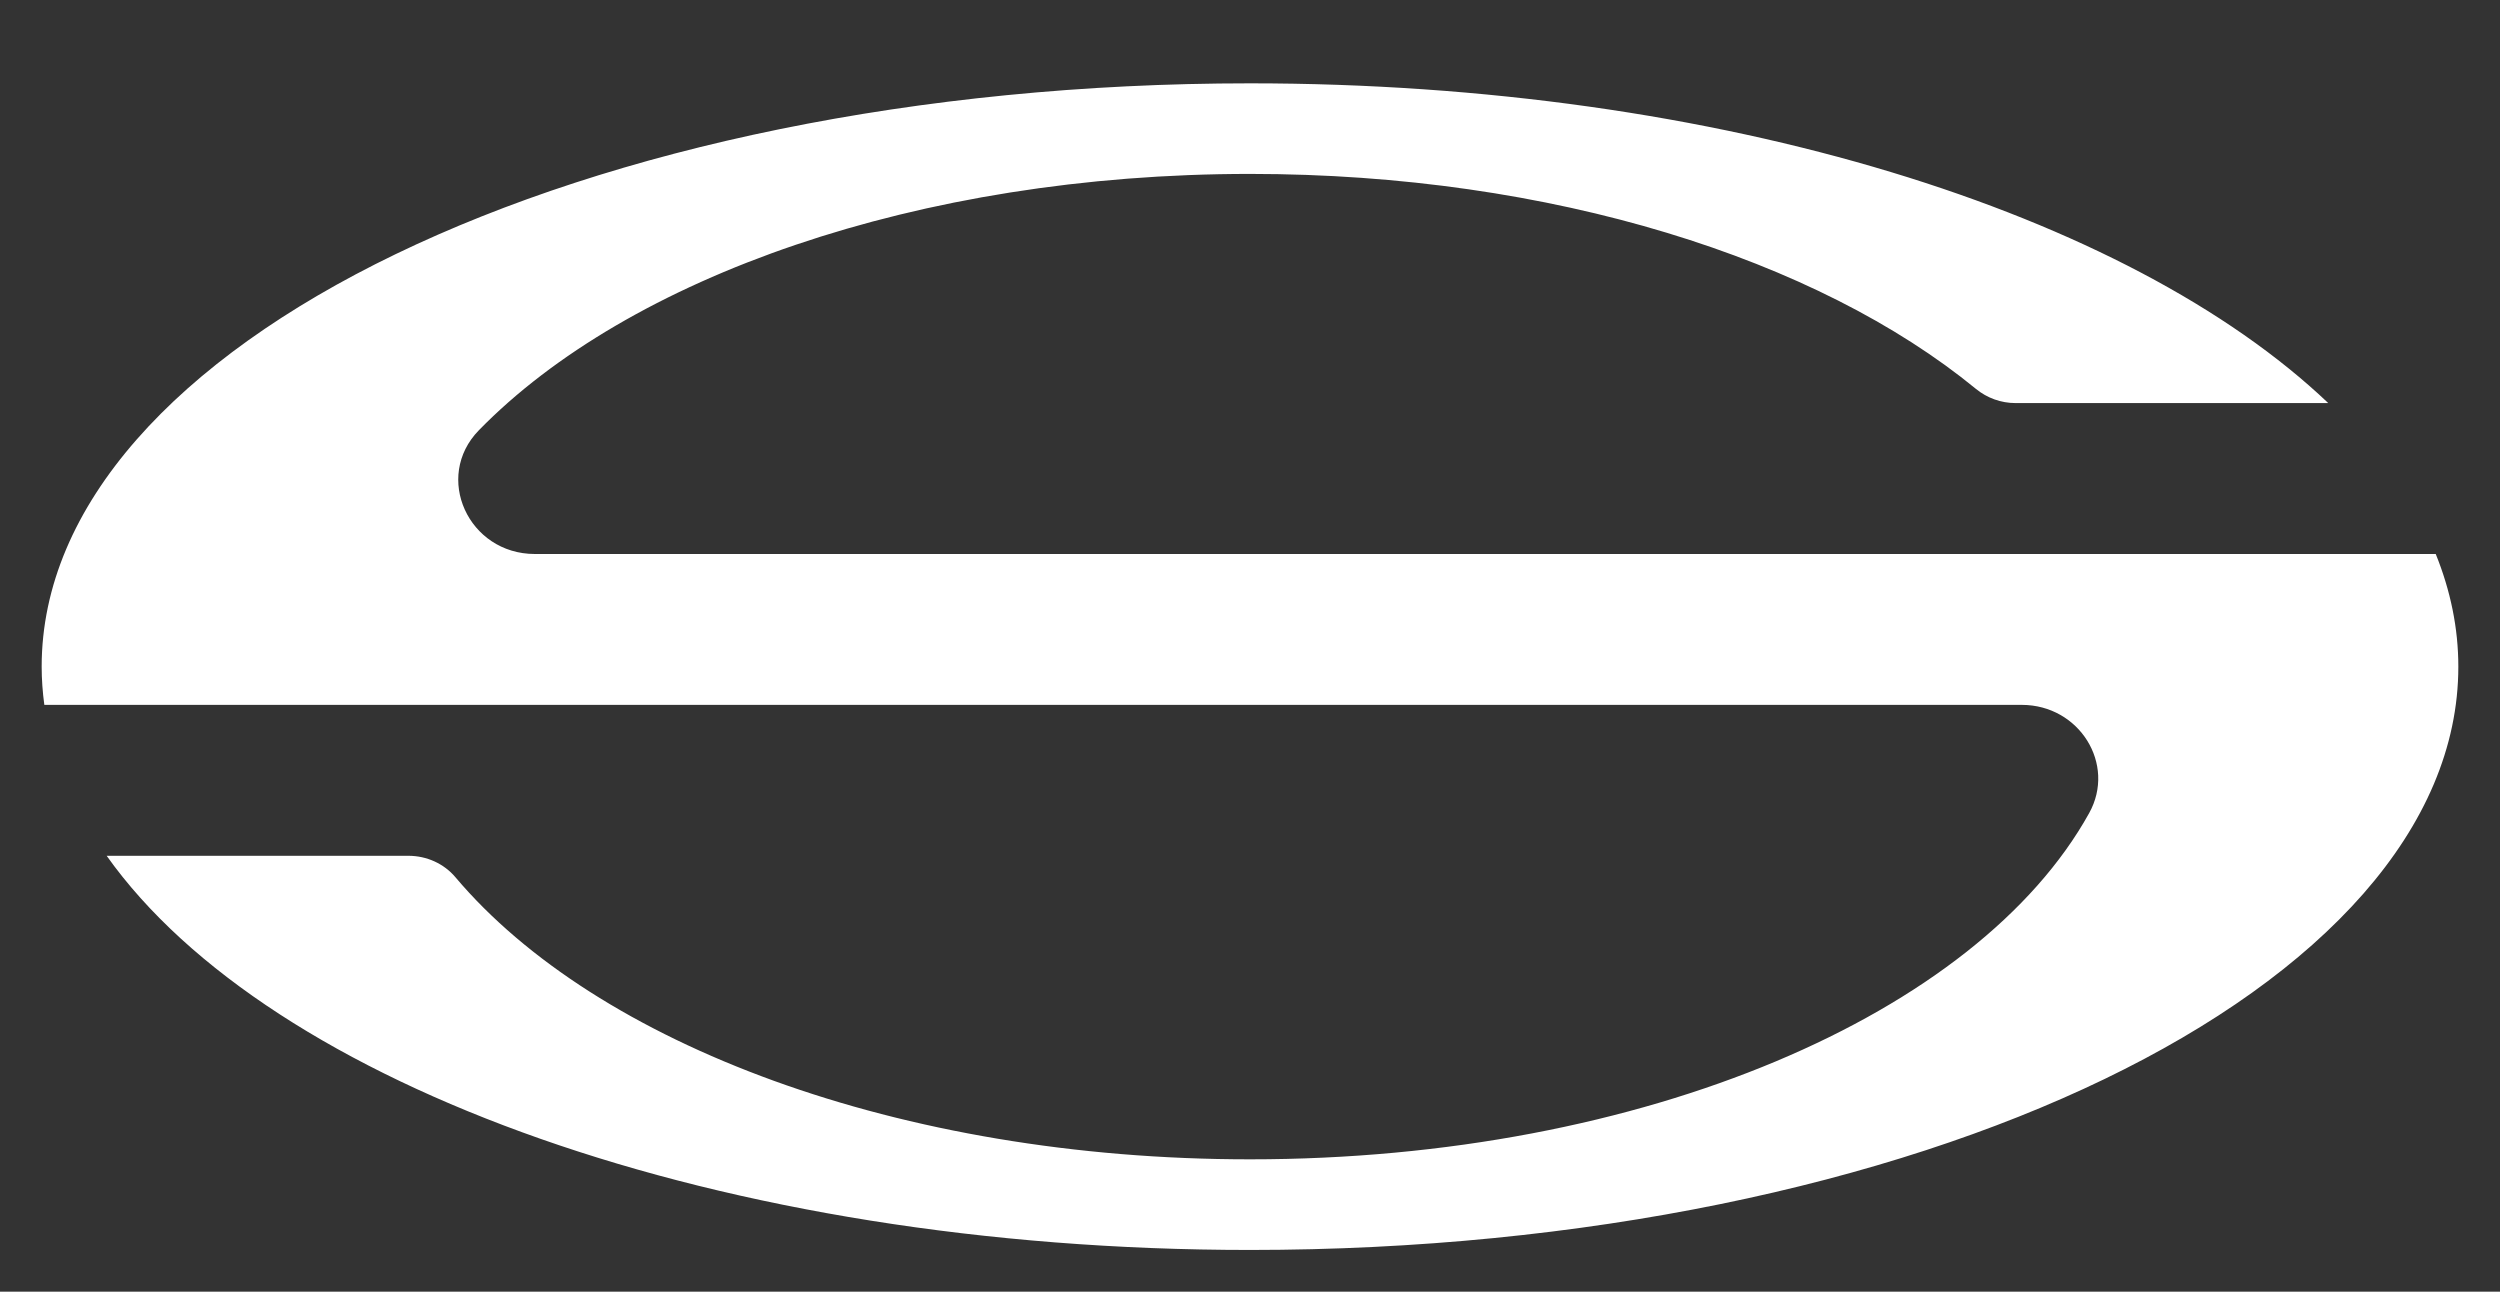 <?xml version="1.0" encoding="UTF-8"?> <svg xmlns="http://www.w3.org/2000/svg" width="60" height="31" viewBox="0 0 60 31" fill="none"><rect x="0" y="0" width="60" height="31" fill="#333333" stroke="none"/><path d="M58.458 13.296H12.838C11.24 13.296 10.397 11.447 11.494 10.325C15.075 6.66 22.021 4.174 30.001 4.174C37.239 4.174 43.625 6.22 47.423 9.334C47.689 9.552 48.025 9.674 48.373 9.674H55.878C51.092 5.121 41.302 2 30.001 2C13.984 2 1 8.267 1 15.999C1 16.307 1.023 16.614 1.064 16.917H48.522C49.903 16.917 50.793 18.34 50.139 19.516C47.468 24.329 39.462 27.824 29.999 27.824C21.576 27.824 14.307 25.055 10.928 21.051C10.653 20.726 10.239 20.539 9.802 20.539H2.56C6.466 26.041 17.275 29.999 29.999 29.999C46.015 29.999 59 23.731 59 16C59 15.075 58.812 14.172 58.458 13.297" fill="white"></path></svg> 
